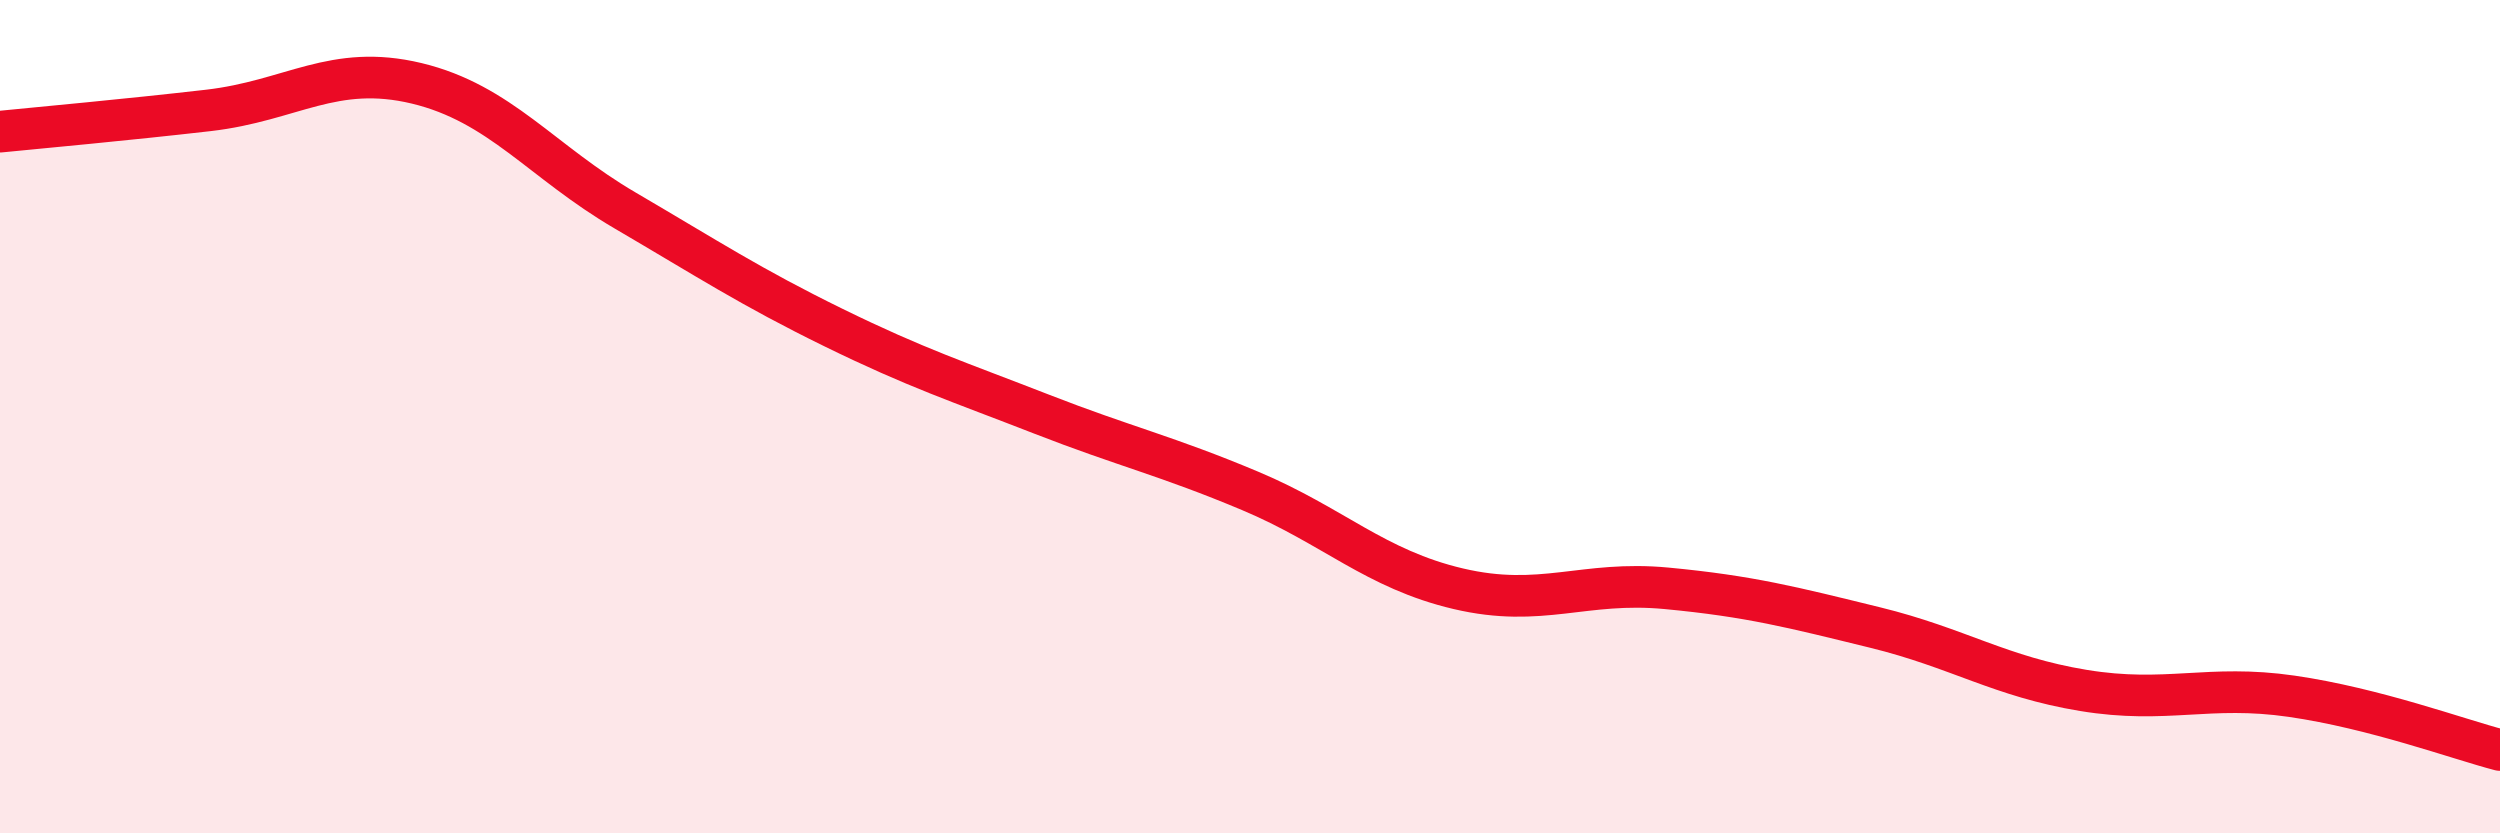 
    <svg width="60" height="20" viewBox="0 0 60 20" xmlns="http://www.w3.org/2000/svg">
      <path
        d="M 0,3.16 C 1,3.06 3,2.88 5,2.65 C 7,2.42 8,1.52 10,2 C 12,2.48 13,3.88 15,5.05 C 17,6.22 18,6.88 20,7.86 C 22,8.84 23,9.16 25,9.94 C 27,10.72 28,10.94 30,11.78 C 32,12.62 33,13.66 35,14.13 C 37,14.6 38,13.93 40,14.12 C 42,14.31 43,14.57 45,15.06 C 47,15.55 48,16.24 50,16.57 C 52,16.9 53,16.42 55,16.71 C 57,17 59,17.74 60,18L60 20L0 20Z"
        fill="#EB0A25"
        opacity="0.1"
        stroke-linecap="round"
        stroke-linejoin="round"
      />
      <path
        d="M 0,3.16 C 1,3.06 3,2.88 5,2.65 C 7,2.42 8,1.52 10,2 C 12,2.48 13,3.88 15,5.05 C 17,6.22 18,6.88 20,7.86 C 22,8.84 23,9.16 25,9.94 C 27,10.72 28,10.94 30,11.78 C 32,12.62 33,13.66 35,14.13 C 37,14.6 38,13.93 40,14.12 C 42,14.31 43,14.57 45,15.06 C 47,15.55 48,16.24 50,16.57 C 52,16.9 53,16.42 55,16.71 C 57,17 59,17.74 60,18"
        stroke="#EB0A25"
        stroke-width="1"
        fill="none"
        stroke-linecap="round"
        stroke-linejoin="round"
      />
    </svg>
  